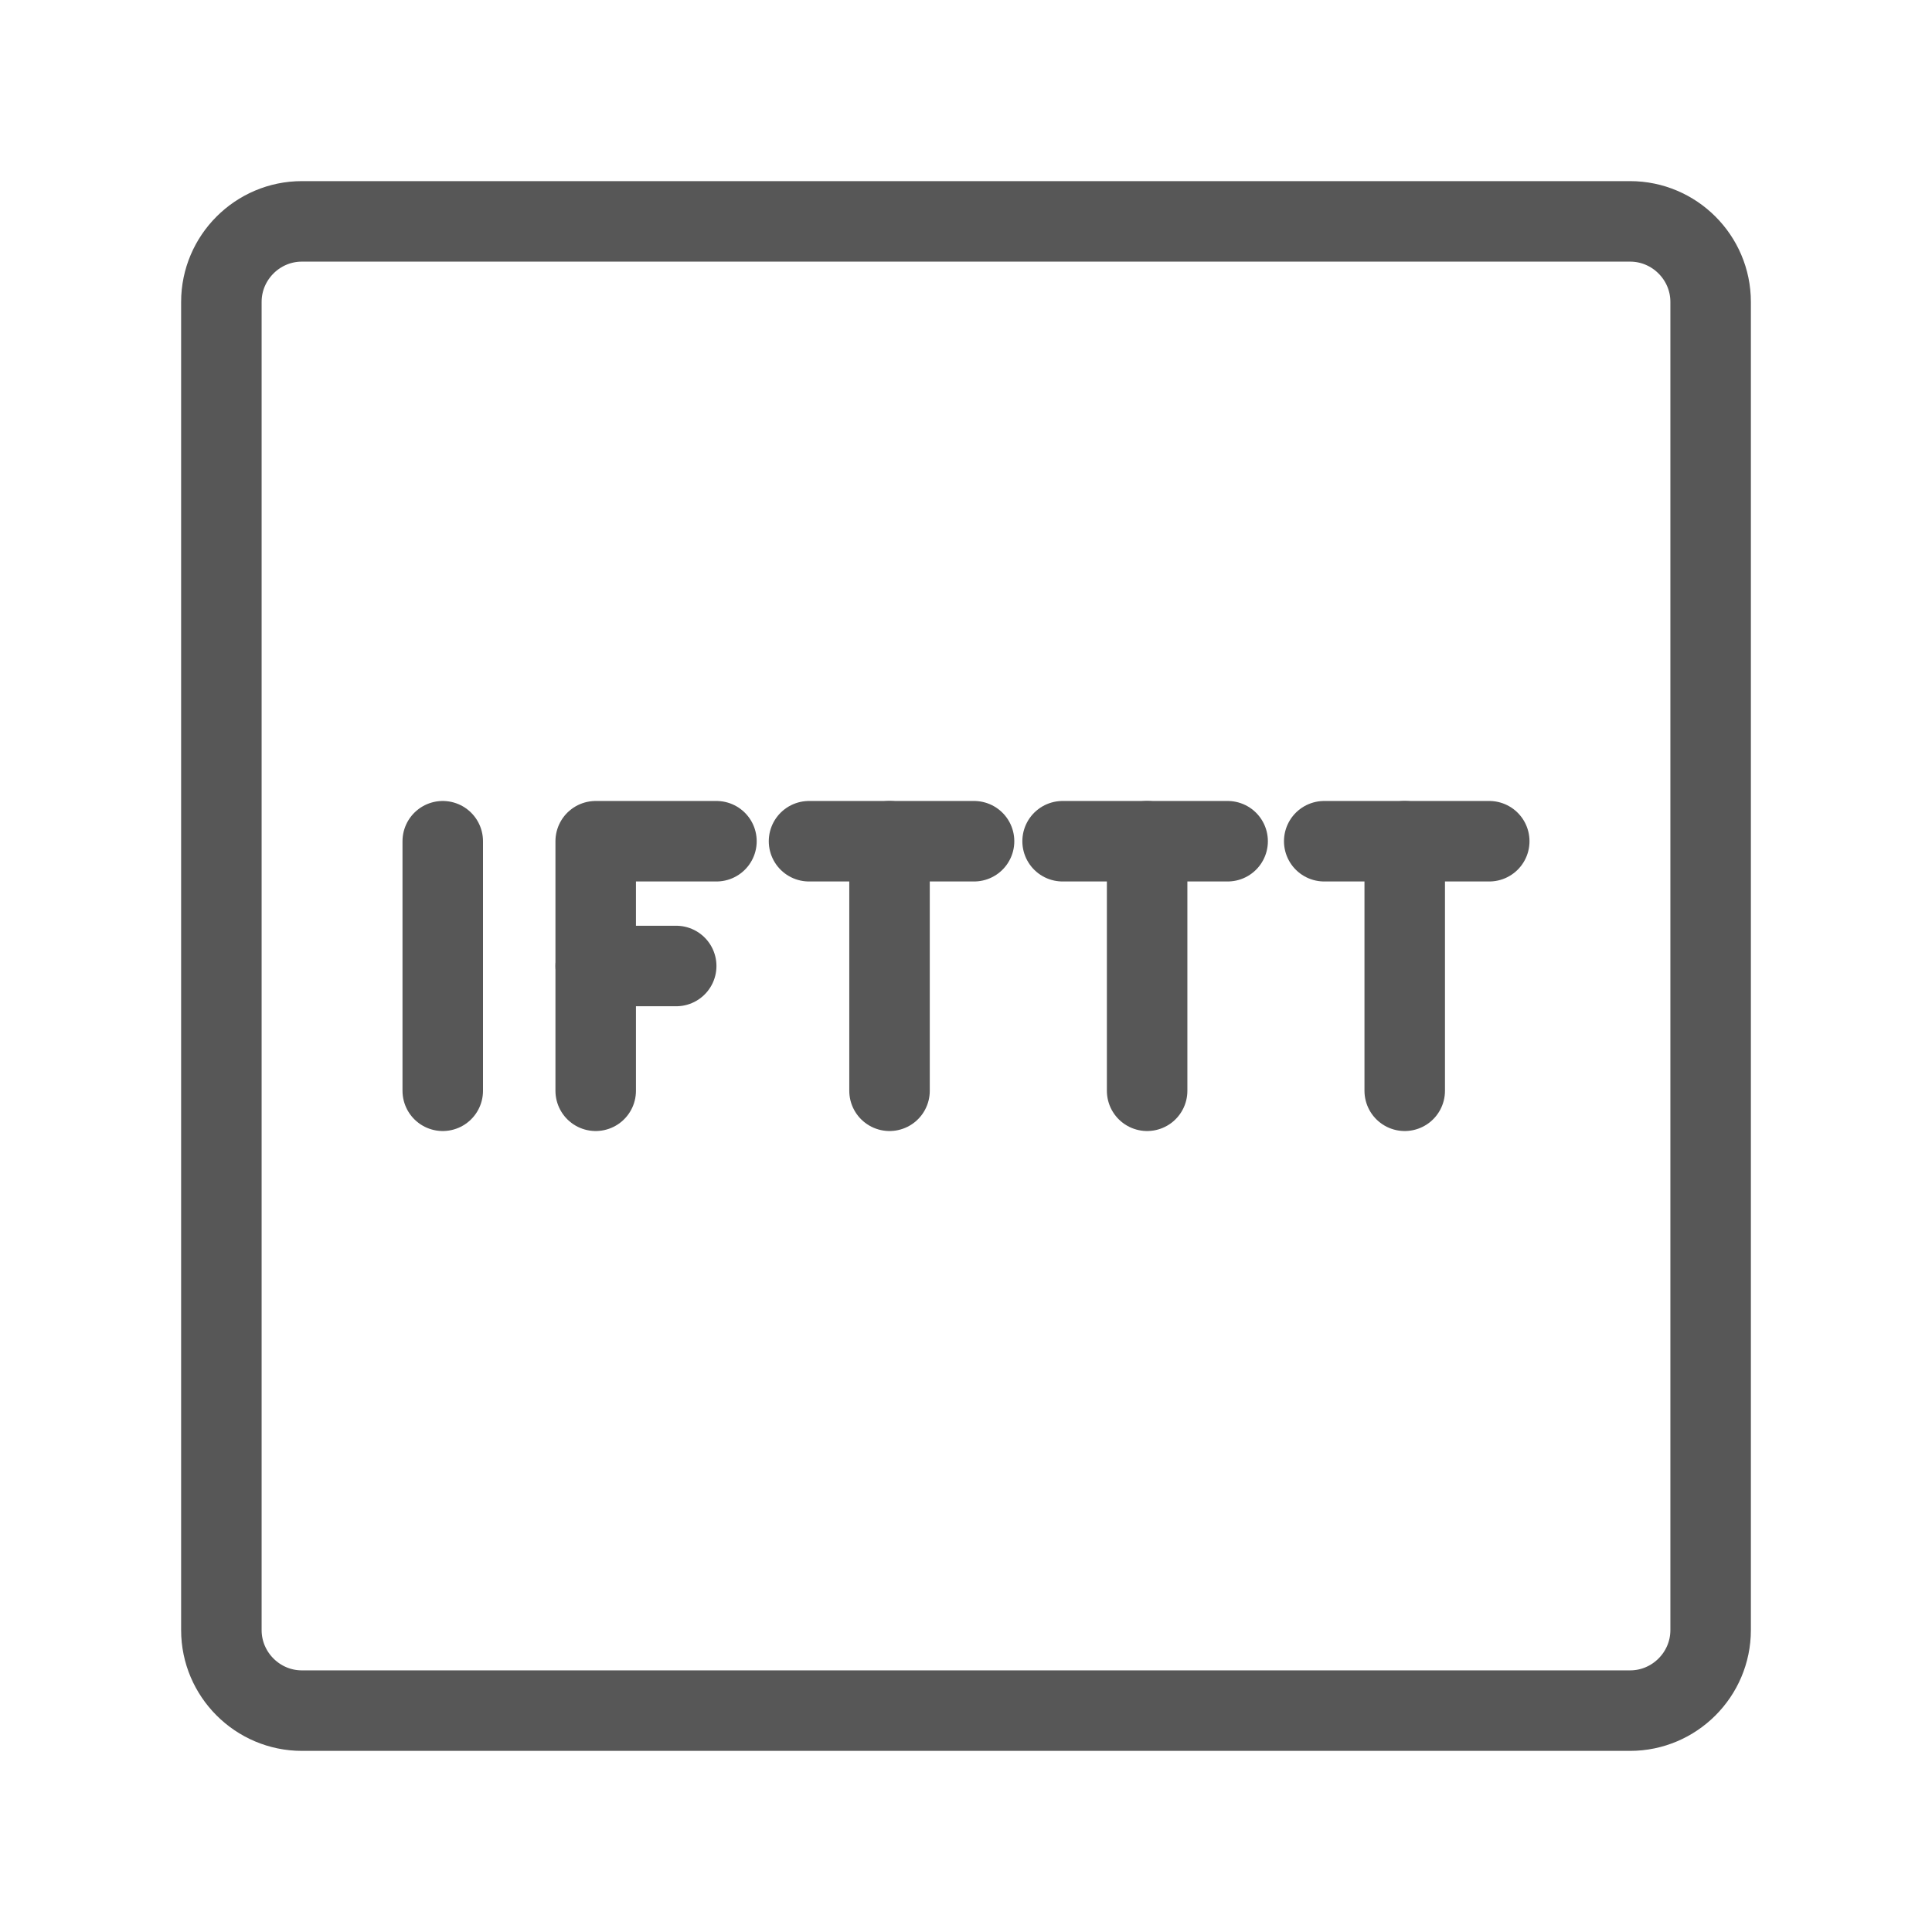 <svg width="24" height="24" viewBox="0 0 48 48" xmlns="http://www.w3.org/2000/svg" role="img">
  <g fill="none" stroke="#575757" stroke-linecap="round" stroke-linejoin="round" stroke-width="2">
    <path d="M40.5,5.5H7.5c-1.1,0-2,.9-2,2v33c0,1.1.9,2,2,2h33c1.1,0,2-.9,2-2V7.5c0-1.1-.9-2-2-2Z"/>
    <line x1="11" y1="20.9" x2="11" y2="27.1"/>
    <line x1="20.1" y1="20.9" x2="24.2" y2="20.9"/>
    <line x1="22.1" y1="27.1" x2="22.1" y2="20.9"/>
    <line x1="14.8" y1="24" x2="16.8" y2="24"/>
    <polyline points="14.8 27.1 14.8 20.9 17.8 20.9"/>
    <line x1="26.4" y1="20.9" x2="30.5" y2="20.9"/>
    <line x1="28.5" y1="27.1" x2="28.5" y2="20.9"/>
    <line x1="32.9" y1="20.9" x2="37" y2="20.9"/>
    <line x1="34.9" y1="27.1" x2="34.9" y2="20.9"/>
  </g>
</svg>
